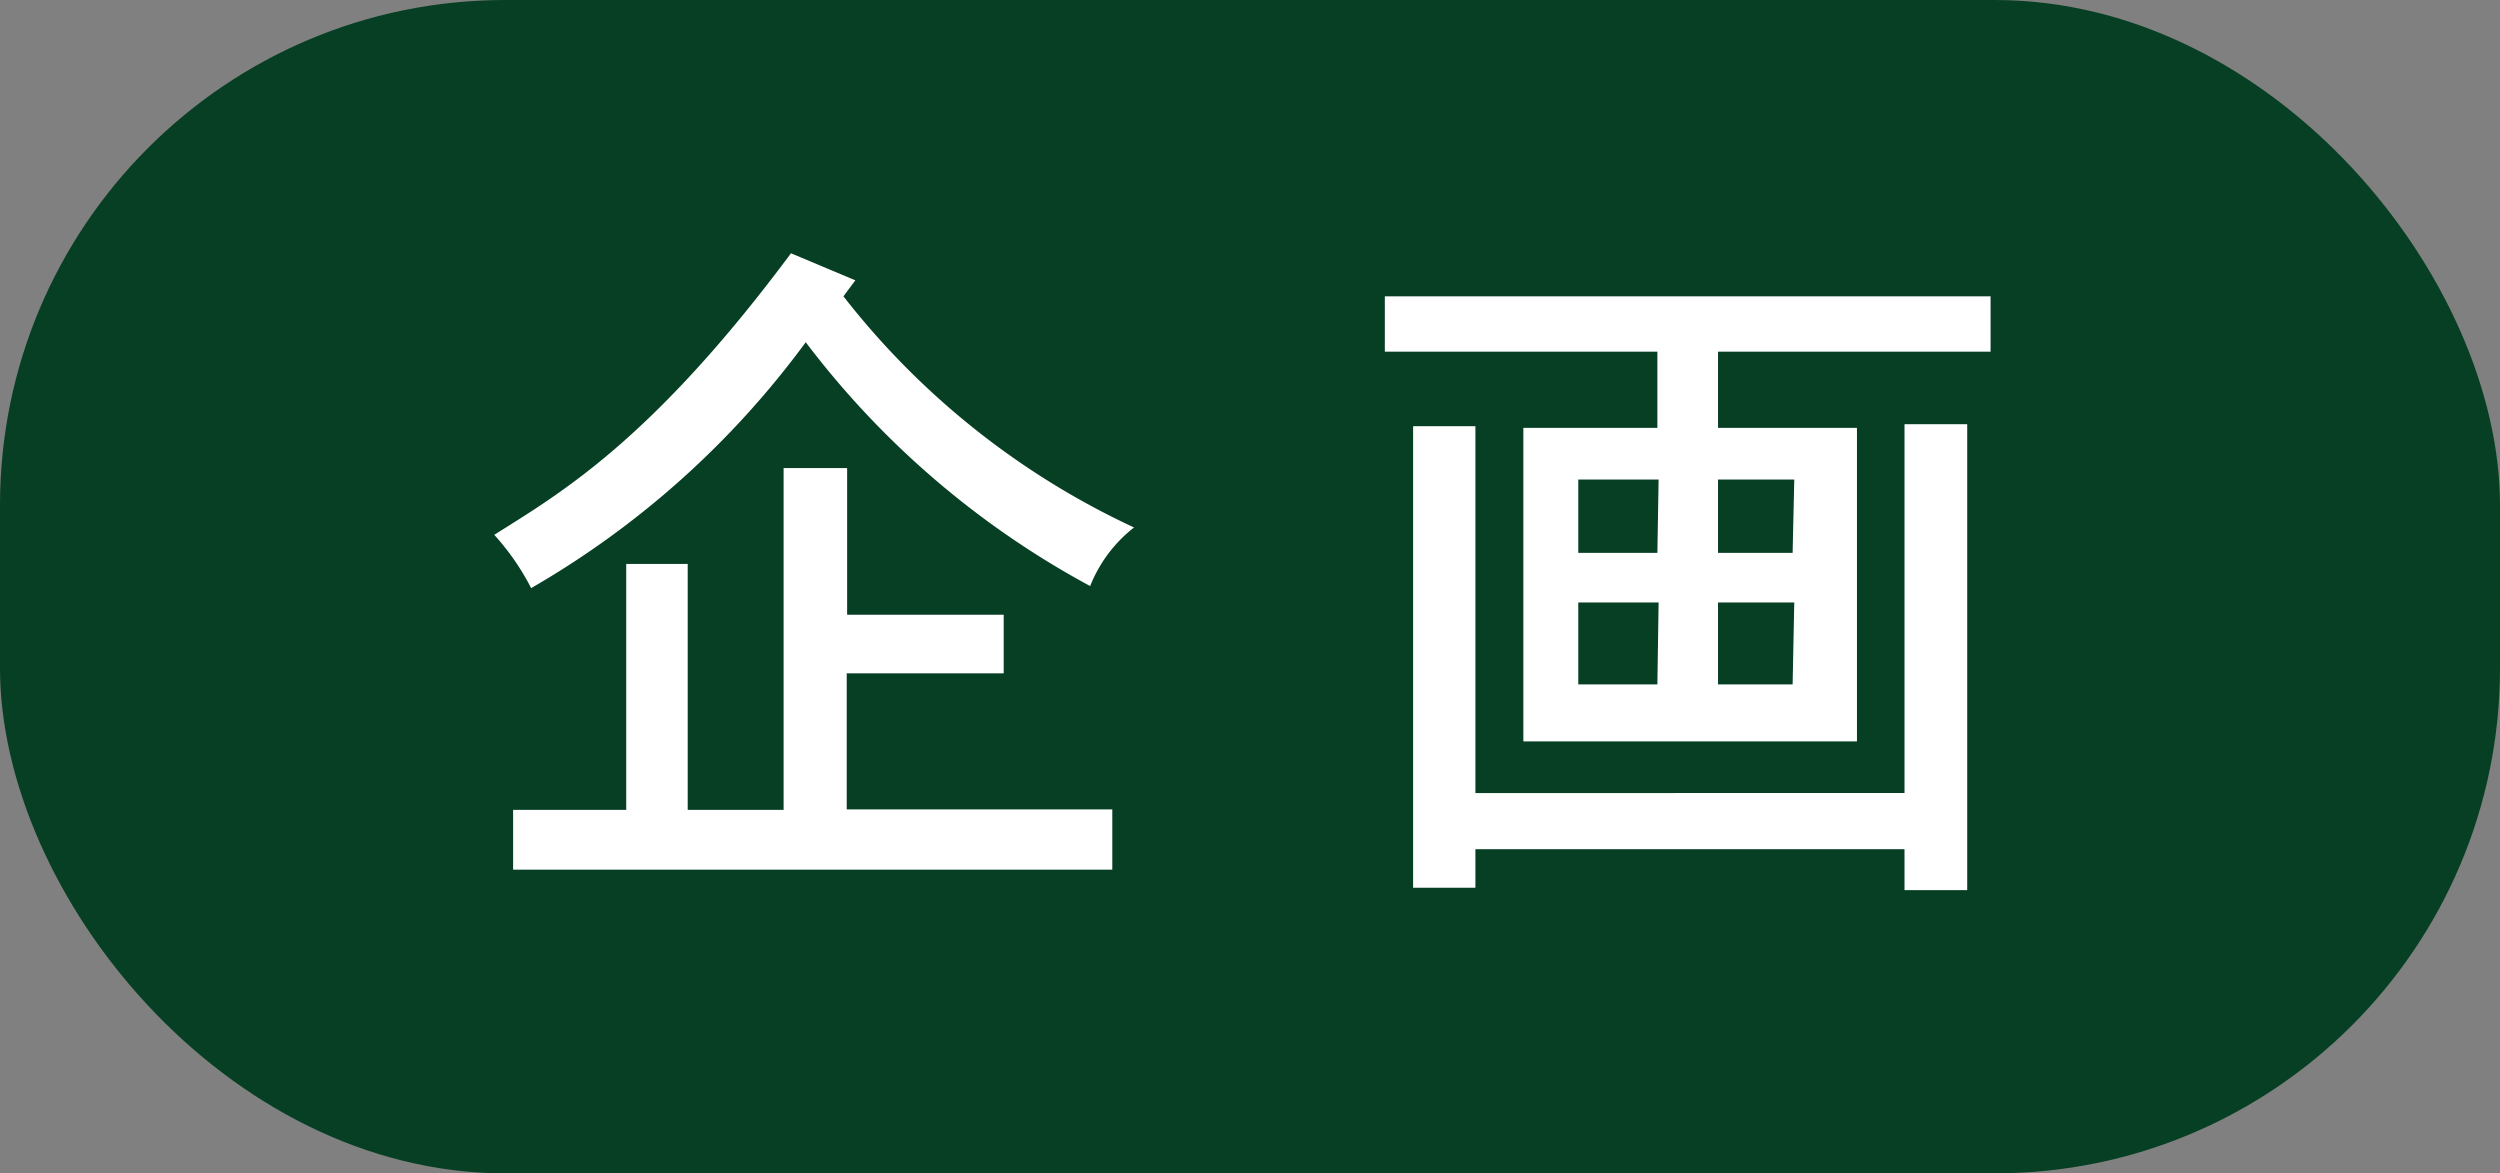<svg xmlns="http://www.w3.org/2000/svg" viewBox="0 0 61 28.63"><rect x="0" y="0" width="61" height="28.63" fill="#808080" stroke="none"/><defs><style>.cls-1{fill:#063f23;}.cls-2{fill:#fff;}</style></defs><title>t-icon07</title><g id="レイヤー_2" data-name="レイヤー 2"><g id="提案1"><rect class="cls-1" width="61" height="28.63" rx="12.33" ry="12.33"/><path class="cls-2" d="M20.58,7.23a19.28,19.28,0,0,0,7.09,5.64,3.41,3.41,0,0,0-1.07,1.43,21.48,21.48,0,0,1-6.94-5.95,21.84,21.84,0,0,1-6.7,6,6,6,0,0,0-.9-1.3c1.58-1,3.82-2.27,7.24-6.87l1.57.66Zm-1.46,4.19h1.55V15h3.82v1.43H20.66v3.32h6.48v1.47H12.52V19.76h2.76v-6h1.5v6h2.34Z"/><path class="cls-2" d="M33.79,7.23H48.57V8.58H41.92v1.86h3.39v7.65H37.17V10.44h3.27V8.58H33.79Zm12.68,3.12H48V21.72H46.47v-1H36v.94H34.48V10.4H36v8.95H46.47Zm-6,1.35H38.51v1.79h1.93Zm0,3H38.51v2h1.93Zm3.31-3H41.92v1.79h1.82Zm0,3H41.92v2h1.82Z"/></g></g></svg>